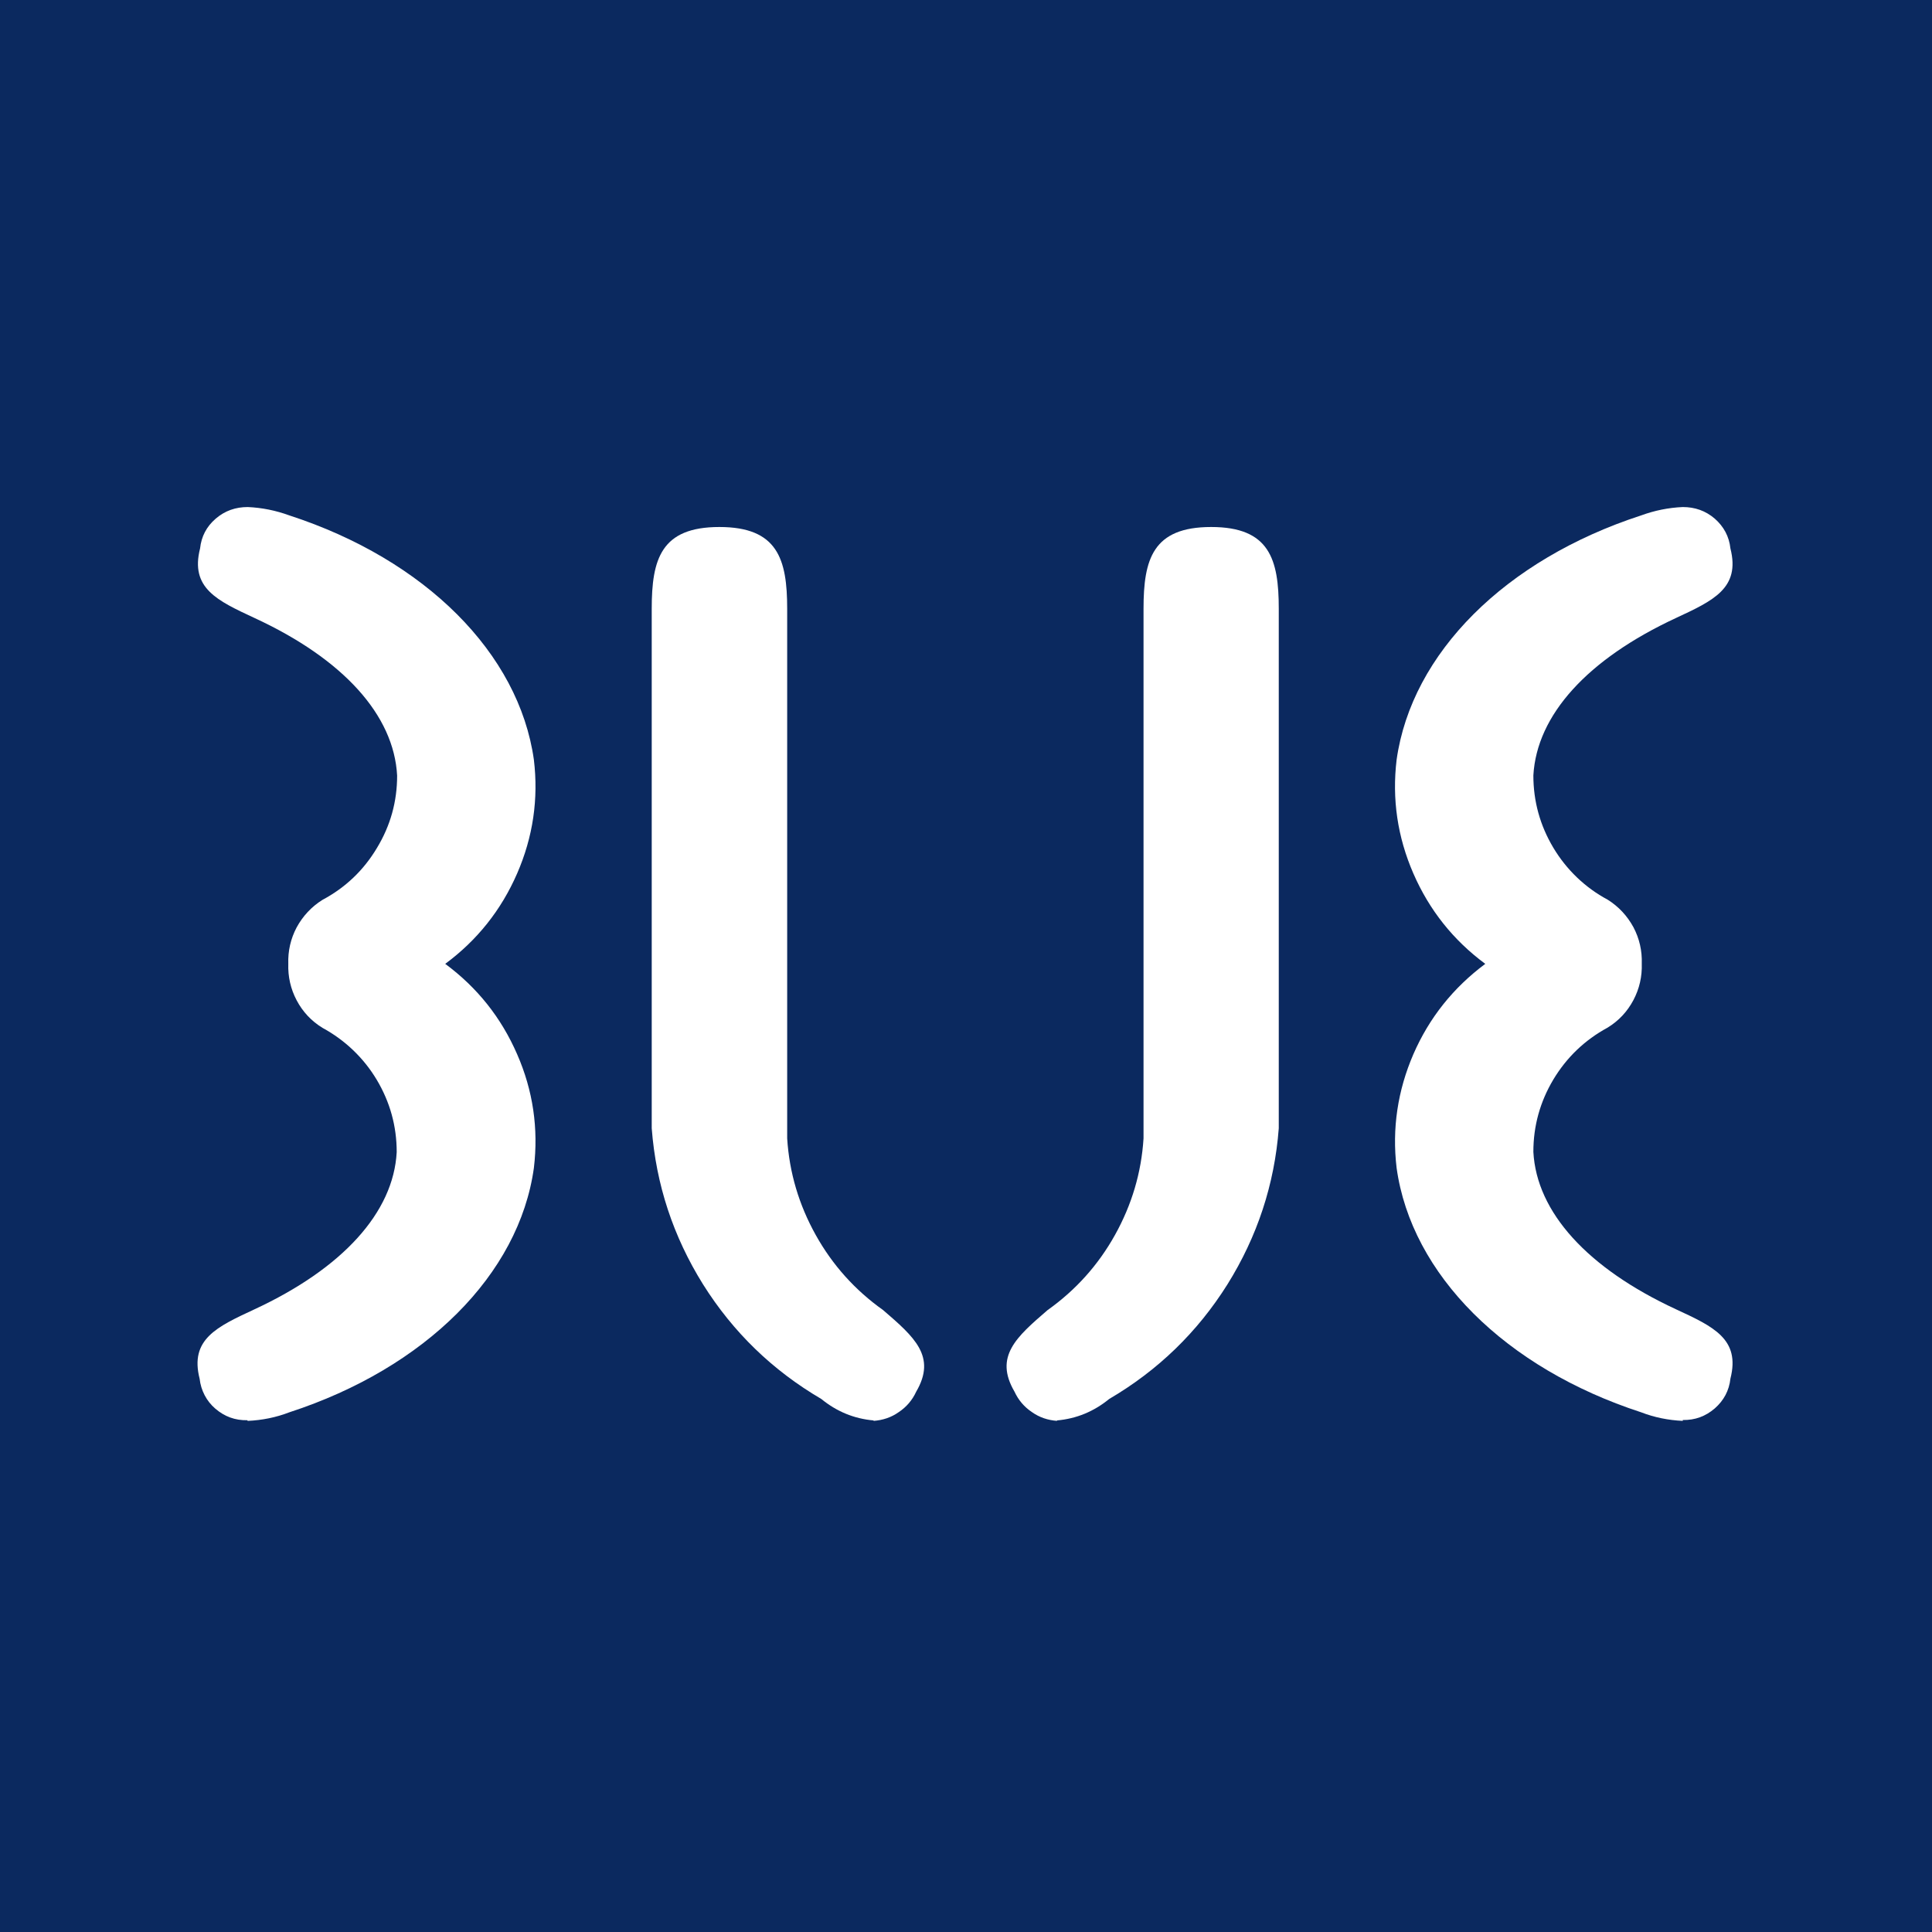 <svg xmlns="http://www.w3.org/2000/svg" id="Layer_1" data-name="Layer 1" viewBox="0 0 90 90"><defs><style>      .cls-1 {        fill: #fff;      }      .cls-2 {        fill: #0b295f;      }    </style></defs><rect class="cls-2" x="-.57" y="-.63" width="91.07" height="91.07"></rect><g><path class="cls-1" d="M49.25,66.19c-.43-.03-.83-.16-1.18-.41-.36-.24-.63-.56-.81-.95-.96-1.64.09-2.55,1.54-3.8h0c1.31-.93,2.36-2.1,3.14-3.5.78-1.4,1.23-2.9,1.33-4.5v-24.67c0-2.31.43-3.81,3.15-3.81,2.72,0,3.15,1.5,3.15,3.81v24.2c-.2,2.62-1,5.04-2.39,7.27-1.4,2.23-3.24,4.01-5.51,5.34-.71.58-1.52.92-2.44,1"></path><path class="cls-1" d="M78.39,66.19c-.67-.03-1.32-.16-1.94-.4-6.33-2.06-10.7-6.42-11.39-11.38-.22-1.84.05-3.61.78-5.3.74-1.7,1.86-3.1,3.35-4.21h0c-1.49-1.1-2.61-2.51-3.35-4.21-.74-1.7-1-3.47-.78-5.3.7-4.96,5.06-9.32,11.39-11.38.63-.23,1.27-.36,1.94-.39.56,0,1.06.17,1.49.54.42.37.67.83.73,1.39.47,1.85-.8,2.43-2.54,3.24-4.13,1.92-6.48,4.52-6.64,7.33,0,1.21.31,2.33.93,3.37.61,1.02,1.48,1.86,2.53,2.42.51.32.91.75,1.2,1.28.28.53.41,1.1.39,1.7.02.6-.11,1.17-.39,1.7-.28.53-.68.96-1.2,1.28-1.07.58-1.91,1.39-2.53,2.42-.62,1.04-.93,2.16-.93,3.37.15,2.81,2.52,5.42,6.64,7.33,1.75.81,3.01,1.39,2.54,3.23-.06.56-.31,1.02-.73,1.39-.43.37-.92.55-1.49.54"></path><path class="cls-1" d="M40.69,66.19c.43-.03.83-.16,1.18-.41.36-.24.63-.56.81-.95.96-1.64-.09-2.55-1.54-3.8h0c-1.31-.93-2.36-2.1-3.14-3.5-.78-1.4-1.23-2.9-1.33-4.5v-24.67c0-2.31-.44-3.81-3.16-3.81-2.72,0-3.15,1.5-3.15,3.81v24.2c.2,2.62,1,5.04,2.39,7.27,1.4,2.23,3.24,4.01,5.51,5.34.71.58,1.52.92,2.44,1"></path><path class="cls-1" d="M11.54,66.19c.67-.03,1.32-.16,1.94-.4,6.33-2.06,10.7-6.42,11.39-11.38.22-1.84-.04-3.61-.78-5.3-.74-1.7-1.85-3.1-3.35-4.21h0c1.49-1.1,2.61-2.51,3.35-4.21.74-1.7,1-3.47.78-5.3-.7-4.96-5.06-9.32-11.39-11.38-.63-.23-1.27-.36-1.94-.39-.56,0-1.06.17-1.49.54-.43.37-.67.83-.73,1.39-.47,1.85.8,2.43,2.54,3.24,4.13,1.91,6.49,4.52,6.64,7.34,0,1.21-.31,2.33-.94,3.37-.62,1.04-1.47,1.85-2.54,2.42-.51.32-.91.75-1.2,1.28-.28.53-.41,1.1-.39,1.7-.02.6.11,1.17.39,1.7.28.53.68.96,1.2,1.28,1.05.57,1.92,1.4,2.53,2.42.62,1.04.93,2.16.93,3.37-.15,2.81-2.52,5.42-6.64,7.33-1.74.81-3.01,1.39-2.54,3.23.06.54.32,1.04.73,1.39.43.37.92.55,1.49.54"></path></g></svg>